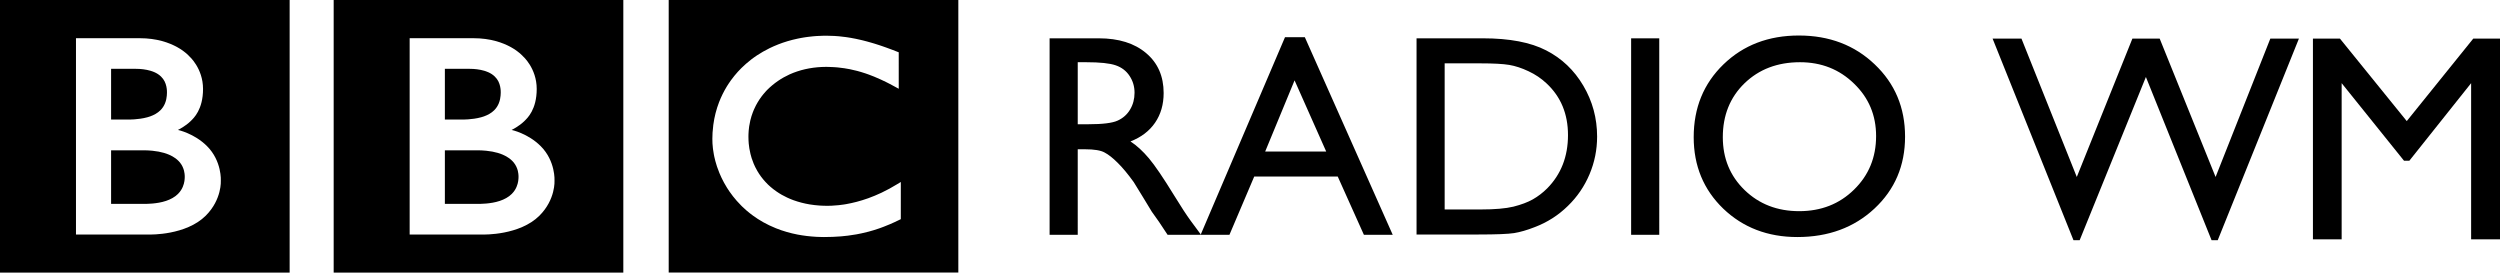 <?xml version="1.0" encoding="UTF-8" standalone="no"?>
<!-- Created with Inkscape (http://www.inkscape.org/) -->

<svg
   version="1.1"
   id="svg1"
   width="1000"
   height="109.046"
   viewBox="0 0 1000 109.046"
   sodipodi:docname="Radio WM 1997.svg"
   xml:space="preserve"
   inkscape:version="1.3 (0e150ed6c4, 2023-07-21)"
   xmlns:inkscape="http://www.inkscape.org/namespaces/inkscape"
   xmlns:sodipodi="http://sodipodi.sourceforge.net/DTD/sodipodi-0.dtd"
   xmlns="http://www.w3.org/2000/svg"
   xmlns:svg="http://www.w3.org/2000/svg"><defs
     id="defs1"><clipPath
       id="clipPath46"><path
         d="m 453.54,789.54 h 99.212 v 28.254 H 453.54 Z"
         id="path1" /></clipPath></defs><sodipodi:namedview
     id="namedview1"
     pagecolor="#ffffff"
     bordercolor="#000000"
     borderopacity="0.25"
     inkscape:showpageshadow="2"
     inkscape:pageopacity="0.0"
     inkscape:pagecheckerboard="0"
     inkscape:deskcolor="#d1d1d1"
     showguides="true"
     inkscape:zoom="0.69283576"
     inkscape:cx="501.56187"
     inkscape:cy="230.21329"
     inkscape:window-width="1920"
     inkscape:window-height="1017"
     inkscape:window-x="-8"
     inkscape:window-y="-8"
     inkscape:window-maximized="1"
     inkscape:current-layer="svg1" /><path
     id="path9"
     style="font-size:30.554px;font-family:'Gill Alt One MT';-inkscape-font-specification:'Gill Alt One MT, Normal';letter-spacing:-0.046px;word-spacing:0.709px;fill-rule:evenodd;stroke-width:0"
     d="m 797.038,15.444 32.354,80.636 h 2.475 l 26.492,-65.286 26.267,65.286 h 2.468 L 919.568,15.444 H 908.131 L 886.236,70.791 863.874,15.444 H 852.957 L 830.716,70.791 808.587,15.444 Z m 128.135,0 v 80.29 h 11.489 v -62.472 l 24.95,31.037 h 2.122 l 24.717,-31.037 v 62.472 H 1000 V 15.444 H 989.308 L 962.703,48.437 935.978,15.444 Z" /><path
     id="path5"
     style="font-size:27.843px;font-family:'Gill Alt One MT';-inkscape-font-specification:'Gill Alt One MT, Normal';letter-spacing:-0.042px;word-spacing:0.646px;fill-rule:evenodd;stroke-width:0"
     d="m 655.926,12.948 c -11.076,0 -20.237,3.504 -27.484,10.512 -7.247,7.008 -10.869,15.859 -10.869,26.559 0,10.427 3.587,19.111 10.766,26.051 7.213,6.906 16.222,10.361 27.025,10.361 11.316,0 20.683,-3.455 28.101,-10.361 7.453,-6.94 11.178,-15.693 11.178,-26.256 0,-10.564 -3.691,-19.345 -11.075,-26.353 -7.35,-7.008 -16.565,-10.512 -27.642,-10.512 z m -187.376,0.617 -30.708,71.91 0.103,0.133 h 10.349 l 9.03,-21.23 h 30.46 l 9.532,21.23 h 10.512 L 475.784,13.565 Z m -30.708,71.91 -3.696,-4.996 c -1.504,-2.051 -3.498,-5.107 -5.994,-9.176 -3.966,-6.461 -7.048,-10.993 -9.236,-13.591 -2.188,-2.598 -4.423,-4.647 -6.714,-6.151 3.897,-1.504 6.885,-3.78 8.97,-6.823 2.085,-3.043 3.127,-6.65 3.127,-10.821 0,-6.119 -2.132,-10.975 -6.405,-14.565 -4.239,-3.59 -9.985,-5.383 -17.232,-5.383 h -17.946 v 71.638 h 10.258 V 54.429 h 2.661 c 3.35,0 5.73,0.393 7.131,1.179 1.436,0.752 3.023,2.001 4.766,3.744 1.778,1.743 3.729,4.088 5.849,7.028 l 3.436,5.589 3.175,5.232 2.002,2.819 c 0.308,0.41 0.514,0.7 0.617,0.871 l 3.127,4.718 h 12.043 z m 78.673,-71.505 v 71.535 h 22.664 c 6.359,0 10.663,-0.172 12.92,-0.514 2.256,-0.376 4.739,-1.093 7.44,-2.153 4.615,-1.743 8.664,-4.323 12.151,-7.742 3.419,-3.316 6.047,-7.165 7.893,-11.541 1.846,-4.376 2.77,-8.956 2.77,-13.742 0,-6.7 -1.676,-12.888 -5.026,-18.563 -3.35,-5.675 -7.862,-9.965 -13.537,-12.871 -5.675,-2.94 -13.38,-4.409 -23.123,-4.409 z m 78.243,0 v 71.638 h 10.258 V 13.971 Z m -201.784,8.716 h 3.073 c 5.025,-10e-7 8.619,0.379 10.772,1.131 2.188,0.752 3.878,2.049 5.075,3.895 1.196,1.812 1.796,3.847 1.796,6.103 0,2.29 -0.551,4.345 -1.645,6.157 -1.06,1.778 -2.564,3.109 -4.512,3.998 -1.914,0.889 -5.467,1.331 -10.663,1.331 h -3.895 z m 263.363,0 c 7.794,0 14.361,2.6 19.694,7.797 5.367,5.162 8.051,11.536 8.051,19.125 0,7.794 -2.683,14.312 -8.051,19.543 -5.333,5.23 -11.997,7.845 -19.996,7.845 -7.965,0 -14.601,-2.566 -19.9,-7.694 -5.299,-5.128 -7.948,-11.557 -7.948,-19.283 0,-7.965 2.635,-14.512 7.899,-19.639 5.299,-5.128 12.046,-7.694 20.25,-7.694 z m -129.571,0.411 h 12.823 c 4.923,0 8.496,0.193 10.718,0.569 2.222,0.376 4.561,1.142 7.022,2.304 2.496,1.162 4.703,2.652 6.617,4.464 5.196,4.854 7.79,11.125 7.79,18.817 0,7.829 -2.525,14.306 -7.585,19.434 -1.573,1.573 -3.317,2.91 -5.232,4.004 -1.88,1.06 -4.239,1.943 -7.077,2.661 -2.837,0.684 -6.818,1.028 -11.946,1.028 h -13.131 z m -54.727,6.206 11.534,25.948 h -22.252 z"
     transform="scale(1.097)" /><g
     id="g2"
     transform="scale(1.097)"><g
       id="g3"
       transform="matrix(1.319,0,0,1.319,0.004,1.0550374e-6)"><path
         d="m 235.297,10.483 c -0.352,-0.059 -0.715,-0.12 -1.08,-0.173 l -0.435,-0.064 c -0.611,-0.083 -1.235,-0.155 -1.861,-0.216 -0.427,-0.037 -0.851,-0.067 -1.277,-0.093 -0.757,-0.048 -1.504,-0.067 -2.227,-0.067 -0.325,0 -0.515,0.003 -0.837,0.011 -0.605,0.011 -1.192,0.04 -1.776,0.075 -0.328,0.021 -0.656,0.048 -0.979,0.077 -0.48,0.043 -0.947,0.096 -1.413,0.155 l -0.387,0.053 -0.427,0.059 -0.533,0.085 c -0.229,0.04 -0.459,0.08 -0.685,0.12 -0.317,0.059 -0.627,0.123 -0.936,0.187 -1.901,0.403 -3.659,0.936 -5.278,1.568 -0.837,0.328 -1.643,0.68 -2.408,1.053 -0.635,0.312 -1.248,0.635 -1.835,0.973 -0.571,0.328 -1.12,0.661 -1.648,1.013 -0.299,0.203 -0.6,0.408 -0.888,0.613 -0.248,0.184 -0.499,0.36 -0.739,0.547 -0.504,0.389 -0.995,0.789 -1.451,1.197 -0.429,0.379 -0.851,0.763 -1.237,1.152 -0.333,0.333 -0.669,0.672 -0.987,1.029 -0.32,0.357 -0.64,0.72 -0.944,1.099 -0.333,0.411 -0.661,0.832 -0.976,1.267 -0.229,0.32 -0.456,0.651 -0.675,0.984 -0.147,0.224 -0.291,0.456 -0.437,0.685 -0.832,1.363 -1.565,2.827 -2.165,4.384 -0.749,1.944 -1.293,4.035 -1.589,6.259 -0.093,0.701 -0.165,1.413 -0.208,2.139 -0.032,0.557 -0.053,1.125 -0.053,1.699 0,0.429 0.003,0.853 0.029,1.272 0.032,0.437 0.064,0.869 0.115,1.299 l 0.035,0.301 c 0.061,0.509 0.144,1.011 0.24,1.507 0.035,0.192 0.075,0.381 0.115,0.573 0.088,0.413 0.184,0.821 0.293,1.219 0.139,0.52 0.288,1.027 0.456,1.525 0.205,0.613 0.424,1.211 0.669,1.789 0.387,0.923 0.805,1.808 1.264,2.643 0.267,0.488 0.544,0.965 0.829,1.421 0.227,0.365 0.464,0.717 0.699,1.059 0.315,0.456 0.64,0.888 0.957,1.301 0.339,0.44 0.693,0.851 1.032,1.243 0.427,0.493 0.856,0.939 1.269,1.349 l 0.224,0.224 c 0.347,0.328 0.72,0.688 1.147,1.053 0.293,0.248 0.597,0.509 0.928,0.768 0.307,0.24 0.624,0.488 0.963,0.731 0.405,0.291 0.827,0.584 1.28,0.877 0.477,0.304 0.979,0.613 1.512,0.912 1.059,0.592 2.227,1.16 3.51,1.675 0.483,0.195 0.976,0.376 1.493,0.555 0.507,0.173 1.027,0.336 1.568,0.491 0.923,0.264 1.891,0.499 2.907,0.696 0.821,0.157 1.672,0.291 2.555,0.397 0.875,0.104 1.781,0.184 2.72,0.235 0.456,0.019 0.923,0.04 1.392,0.045 0.213,0.003 0.435,0.011 0.651,0.011 1.685,0 3.243,-0.064 4.686,-0.184 l 0.28,-0.027 c 0.579,-0.051 1.131,-0.112 1.672,-0.176 0.824,-0.104 1.611,-0.227 2.355,-0.357 0.475,-0.085 0.931,-0.179 1.379,-0.275 0.691,-0.147 1.344,-0.307 1.971,-0.472 0.459,-0.125 0.907,-0.253 1.336,-0.381 0.512,-0.155 1.011,-0.323 1.48,-0.48 l 0.459,-0.16 c 0.224,-0.08 0.533,-0.192 0.899,-0.336 0.48,-0.187 1.061,-0.416 1.725,-0.699 0.392,-0.171 0.821,-0.363 1.261,-0.56 0.389,-0.181 0.803,-0.379 1.213,-0.579 0.173,-0.088 0.352,-0.168 0.528,-0.256 V 50.307 c -0.12,0.075 -0.245,0.152 -0.365,0.224 l -0.704,0.424 c -0.704,0.427 -1.381,0.827 -2.064,1.197 -0.747,0.405 -1.472,0.781 -2.195,1.12 -1.272,0.597 -2.488,1.104 -3.67,1.528 -2.237,0.8 -4.296,1.312 -6.11,1.632 -0.213,0.037 -0.429,0.072 -0.635,0.104 -0.504,0.077 -0.981,0.139 -1.44,0.187 -0.717,0.08 -1.381,0.12 -1.981,0.149 -0.389,0.019 -0.755,0.024 -1.091,0.024 -0.728,0 -1.48,-0.019 -2.243,-0.072 -0.893,-0.067 -1.805,-0.165 -2.723,-0.317 -1.485,-0.251 -2.976,-0.627 -4.438,-1.155 -0.216,-0.083 -0.432,-0.165 -0.645,-0.251 -0.139,-0.056 -0.285,-0.117 -0.421,-0.173 -0.24,-0.101 -0.475,-0.205 -0.712,-0.315 -0.499,-0.237 -1,-0.496 -1.488,-0.768 -0.237,-0.139 -0.472,-0.28 -0.725,-0.435 -0.243,-0.157 -0.485,-0.315 -0.725,-0.48 -0.296,-0.208 -0.597,-0.424 -0.888,-0.648 -0.277,-0.224 -0.565,-0.456 -0.805,-0.667 l -0.339,-0.307 -0.168,-0.152 -0.101,-0.096 -0.125,-0.12 c -0.459,-0.459 -0.883,-0.923 -1.267,-1.384 -0.219,-0.261 -0.421,-0.525 -0.616,-0.787 -0.184,-0.251 -0.36,-0.509 -0.528,-0.763 -0.155,-0.24 -0.304,-0.485 -0.445,-0.725 -0.213,-0.36 -0.405,-0.725 -0.584,-1.083 -0.152,-0.307 -0.293,-0.619 -0.421,-0.917 -0.219,-0.517 -0.408,-1.043 -0.568,-1.533 -0.125,-0.387 -0.227,-0.773 -0.32,-1.141 -0.269,-1.075 -0.411,-2.053 -0.491,-2.888 -0.027,-0.32 -0.051,-0.619 -0.061,-0.893 -0.019,-0.411 -0.024,-0.765 -0.024,-1.053 0,-0.187 0.003,-0.403 0.011,-0.651 0.021,-0.589 0.069,-1.333 0.192,-2.179 0.075,-0.517 0.181,-1.069 0.317,-1.645 0.091,-0.384 0.2,-0.771 0.323,-1.176 0.109,-0.365 0.245,-0.733 0.387,-1.112 0.096,-0.253 0.203,-0.509 0.315,-0.763 0.149,-0.352 0.32,-0.696 0.501,-1.051 0.136,-0.264 0.285,-0.525 0.437,-0.792 0.341,-0.584 0.72,-1.165 1.155,-1.741 0.157,-0.208 0.32,-0.416 0.488,-0.619 0.219,-0.264 0.445,-0.536 0.685,-0.789 0.125,-0.133 0.243,-0.267 0.371,-0.395 1.883,-1.883 4.003,-3.291 6.195,-4.291 0.339,-0.155 0.688,-0.296 1.029,-0.432 0.355,-0.139 0.693,-0.259 1.051,-0.379 0.376,-0.131 0.765,-0.245 1.147,-0.352 0.357,-0.101 0.723,-0.192 1.083,-0.272 0.36,-0.088 0.725,-0.157 1.085,-0.221 0.395,-0.077 0.795,-0.136 1.184,-0.187 0.4,-0.056 0.795,-0.093 1.184,-0.131 0.749,-0.061 1.485,-0.099 2.197,-0.099 0.243,0 0.48,0 0.715,0.005 0.533,0.013 1.053,0.032 1.56,0.064 0.355,0.024 0.696,0.048 1.04,0.077 0.648,0.061 1.269,0.141 1.864,0.232 0.528,0.08 1.037,0.171 1.515,0.264 0.739,0.147 1.413,0.312 2.016,0.467 0.395,0.107 0.757,0.213 1.088,0.309 0.499,0.152 0.923,0.283 1.253,0.397 0.571,0.197 0.885,0.312 0.885,0.312 0.504,0.179 0.995,0.379 1.485,0.573 0.651,0.261 1.272,0.544 1.872,0.816 0.499,0.221 0.968,0.456 1.413,0.672 0.368,0.179 0.707,0.36 1.032,0.525 0.56,0.291 1.035,0.555 1.427,0.768 l 1.048,0.571 V 14.457 c 0,0 -0.629,-0.259 -1.72,-0.669 -0.48,-0.181 -1.045,-0.397 -1.691,-0.624 -0.357,-0.125 -0.736,-0.264 -1.136,-0.4 -0.32,-0.104 -0.651,-0.221 -0.992,-0.333 -0.384,-0.123 -0.781,-0.253 -1.192,-0.379 -0.299,-0.088 -0.605,-0.181 -0.915,-0.269 l -0.272,-0.077 c -0.301,-0.088 -0.603,-0.171 -0.912,-0.256 -0.365,-0.099 -0.739,-0.192 -1.115,-0.288 -0.24,-0.056 -0.48,-0.115 -0.728,-0.171 -0.4,-0.093 -0.805,-0.184 -1.211,-0.267 -0.416,-0.085 -0.84,-0.163 -1.264,-0.24 M 184.855,2.0000001e-7 h 80.068 V 75.348 H 184.855 Z"
         id="path1340"
         inkscape:connector-curvature="0"
         style="stroke-width:2.667" /><path
         id="path1344"
         d="M -11.526,15.581 V -12.674 H 18.497 V 15.581 Z m 7.876,-3.961 h 6.604 c 3.554,0 5.128,-1.86 5.128,-1.86 0,0 1.438,-1.242 1.438,-3.402 0,-2.142 -0.977,-3.027 -1.252,-3.301 -0.587,-0.587 -1.351,-0.945 -1.351,-0.945 0,0 1.691,-0.353 3.015,-1.678 1.555,-1.554 1.433,-3.582 1.433,-3.582 0,0 0.122,-1.943 -1.557,-3.622 C 7.745,-8.832 4.01,-8.728 4.01,-8.728 H -3.65 Z M 8.515841e-6,8.45 V 3.186 H 1.746 c 0,0 0.116,-1.555e-4 0.27,0.005 0.12,0.004 0.265,0.011 0.393,0.018 0.359,0.027 0.856,0.078 1.352,0.216 0.097,0.027 0.195,0.058 0.291,0.091 0.39,0.139 0.762,0.342 1.052,0.627 0.232,0.227 0.384,0.48 0.485,0.726 0.124,0.302 0.167,0.59 0.185,0.794 0.017,0.182 0.016,0.298 0.016,0.298 0,0 0.003,0.087 -0.004,0.223 -0.012,0.23 -0.06,0.603 -0.241,0.962 C 5.458,7.318 5.339,7.484 5.176,7.643 4.98,7.837 4.742,7.987 4.486,8.099 3.994,8.315 3.431,8.402 2.958,8.434 c -0.206,0.014 -0.394,0.016 -0.554,0.016 z m 0,-8.45 V -5.552 H 3.605 c 0,0 0.072,0.002 0.19,0.005 0.122,0.005 0.294,0.011 0.501,0.03 0.393,0.036 0.907,0.107 1.407,0.276 0.453,0.153 0.893,0.382 1.23,0.718 0.129,0.129 0.237,0.265 0.323,0.401 0.283,0.445 0.354,0.899 0.37,1.155 0.009,0.111 0.008,0.177 0.008,0.177 0,0 10e-4,0.049 0,0.136 -0.005,0.107 -0.017,0.315 -0.074,0.538 -0.068,0.263 -0.195,0.568 -0.421,0.848 -0.043,0.053 -0.089,0.106 -0.14,0.156 -0.1,0.099 -0.206,0.195 -0.324,0.282 C 6.478,-0.685 6.253,-0.561 6.007,-0.455 5.684,-0.315 5.321,-0.21 4.922,-0.135 4.719,-0.098 4.503,-0.066 4.282,-0.045 4.145,-0.033 4.009,-0.022 3.866,-0.014 3.743,-0.007 3.614,-9.932142e-4 3.486,-9.932142e-4 c -1.28,0 -3.486,9.68896992e-4 -3.486,9.68896992e-4 z"
         transform="matrix(2.667,0,0,-2.667,122.979,41.551)" /><path
         id="path1356"
         d="M -11.516,15.581 V -12.674 H 18.507 V 15.581 Z m 7.876,-3.961 h 6.604 c 3.554,0 5.128,-1.86 5.128,-1.86 0,0 1.438,-1.242 1.438,-3.402 0,-2.142 -0.977,-3.027 -1.252,-3.301 -0.587,-0.587 -1.351,-0.945 -1.351,-0.945 0,0 1.691,-0.353 3.015,-1.678 1.555,-1.554 1.433,-3.582 1.433,-3.582 0,0 0.122,-1.943 -1.557,-3.622 C 7.755,-8.832 4.02,-8.728 4.02,-8.728 H -3.64 Z M -7.8151638e-5,8.45 V 3.186 H 1.746 c 0,0 0.116,-1.555e-4 0.27,0.005 0.12,0.004 0.265,0.011 0.393,0.018 0.359,0.027 0.856,0.078 1.352,0.216 0.097,0.027 0.195,0.058 0.291,0.091 0.39,0.139 0.762,0.342 1.052,0.627 0.232,0.227 0.384,0.48 0.485,0.726 0.124,0.302 0.167,0.59 0.185,0.794 0.017,0.182 0.016,0.298 0.016,0.298 0,0 0.003,0.087 -0.004,0.223 -0.012,0.23 -0.06,0.603 -0.241,0.962 C 5.458,7.318 5.339,7.484 5.177,7.643 4.98,7.837 4.742,7.987 4.486,8.099 3.994,8.315 3.431,8.402 2.958,8.434 c -0.206,0.014 -0.394,0.016 -0.554,0.016 z m 0,-8.45 V -5.552 H 3.605 c 0,0 0.072,0.002 0.19,0.005 0.122,0.005 0.294,0.011 0.501,0.03 0.393,0.036 0.907,0.107 1.407,0.276 0.453,0.153 0.893,0.382 1.23,0.718 0.129,0.129 0.237,0.265 0.322,0.401 0.284,0.445 0.355,0.899 0.371,1.155 0.008,0.111 0.008,0.177 0.008,0.177 0,0 10e-4,0.049 0,0.136 -0.005,0.107 -0.017,0.315 -0.075,0.538 -0.067,0.263 -0.194,0.568 -0.42,0.848 -0.043,0.053 -0.089,0.106 -0.14,0.156 -0.1,0.099 -0.206,0.195 -0.324,0.282 -0.198,0.145 -0.422,0.269 -0.668,0.375 -0.323,0.14 -0.687,0.245 -1.085,0.32 C 4.719,-0.098 4.503,-0.066 4.282,-0.045 4.145,-0.033 4.009,-0.022 3.866,-0.014 3.743,-0.007 3.614,-9.932142e-4 3.486,-9.932142e-4 c -1.28,0 -3.486,9.68896992e-4 -3.486,9.68896992e-4 z"
         transform="matrix(2.667,0,0,-2.667,30.708,41.551)" /></g></g></svg>
